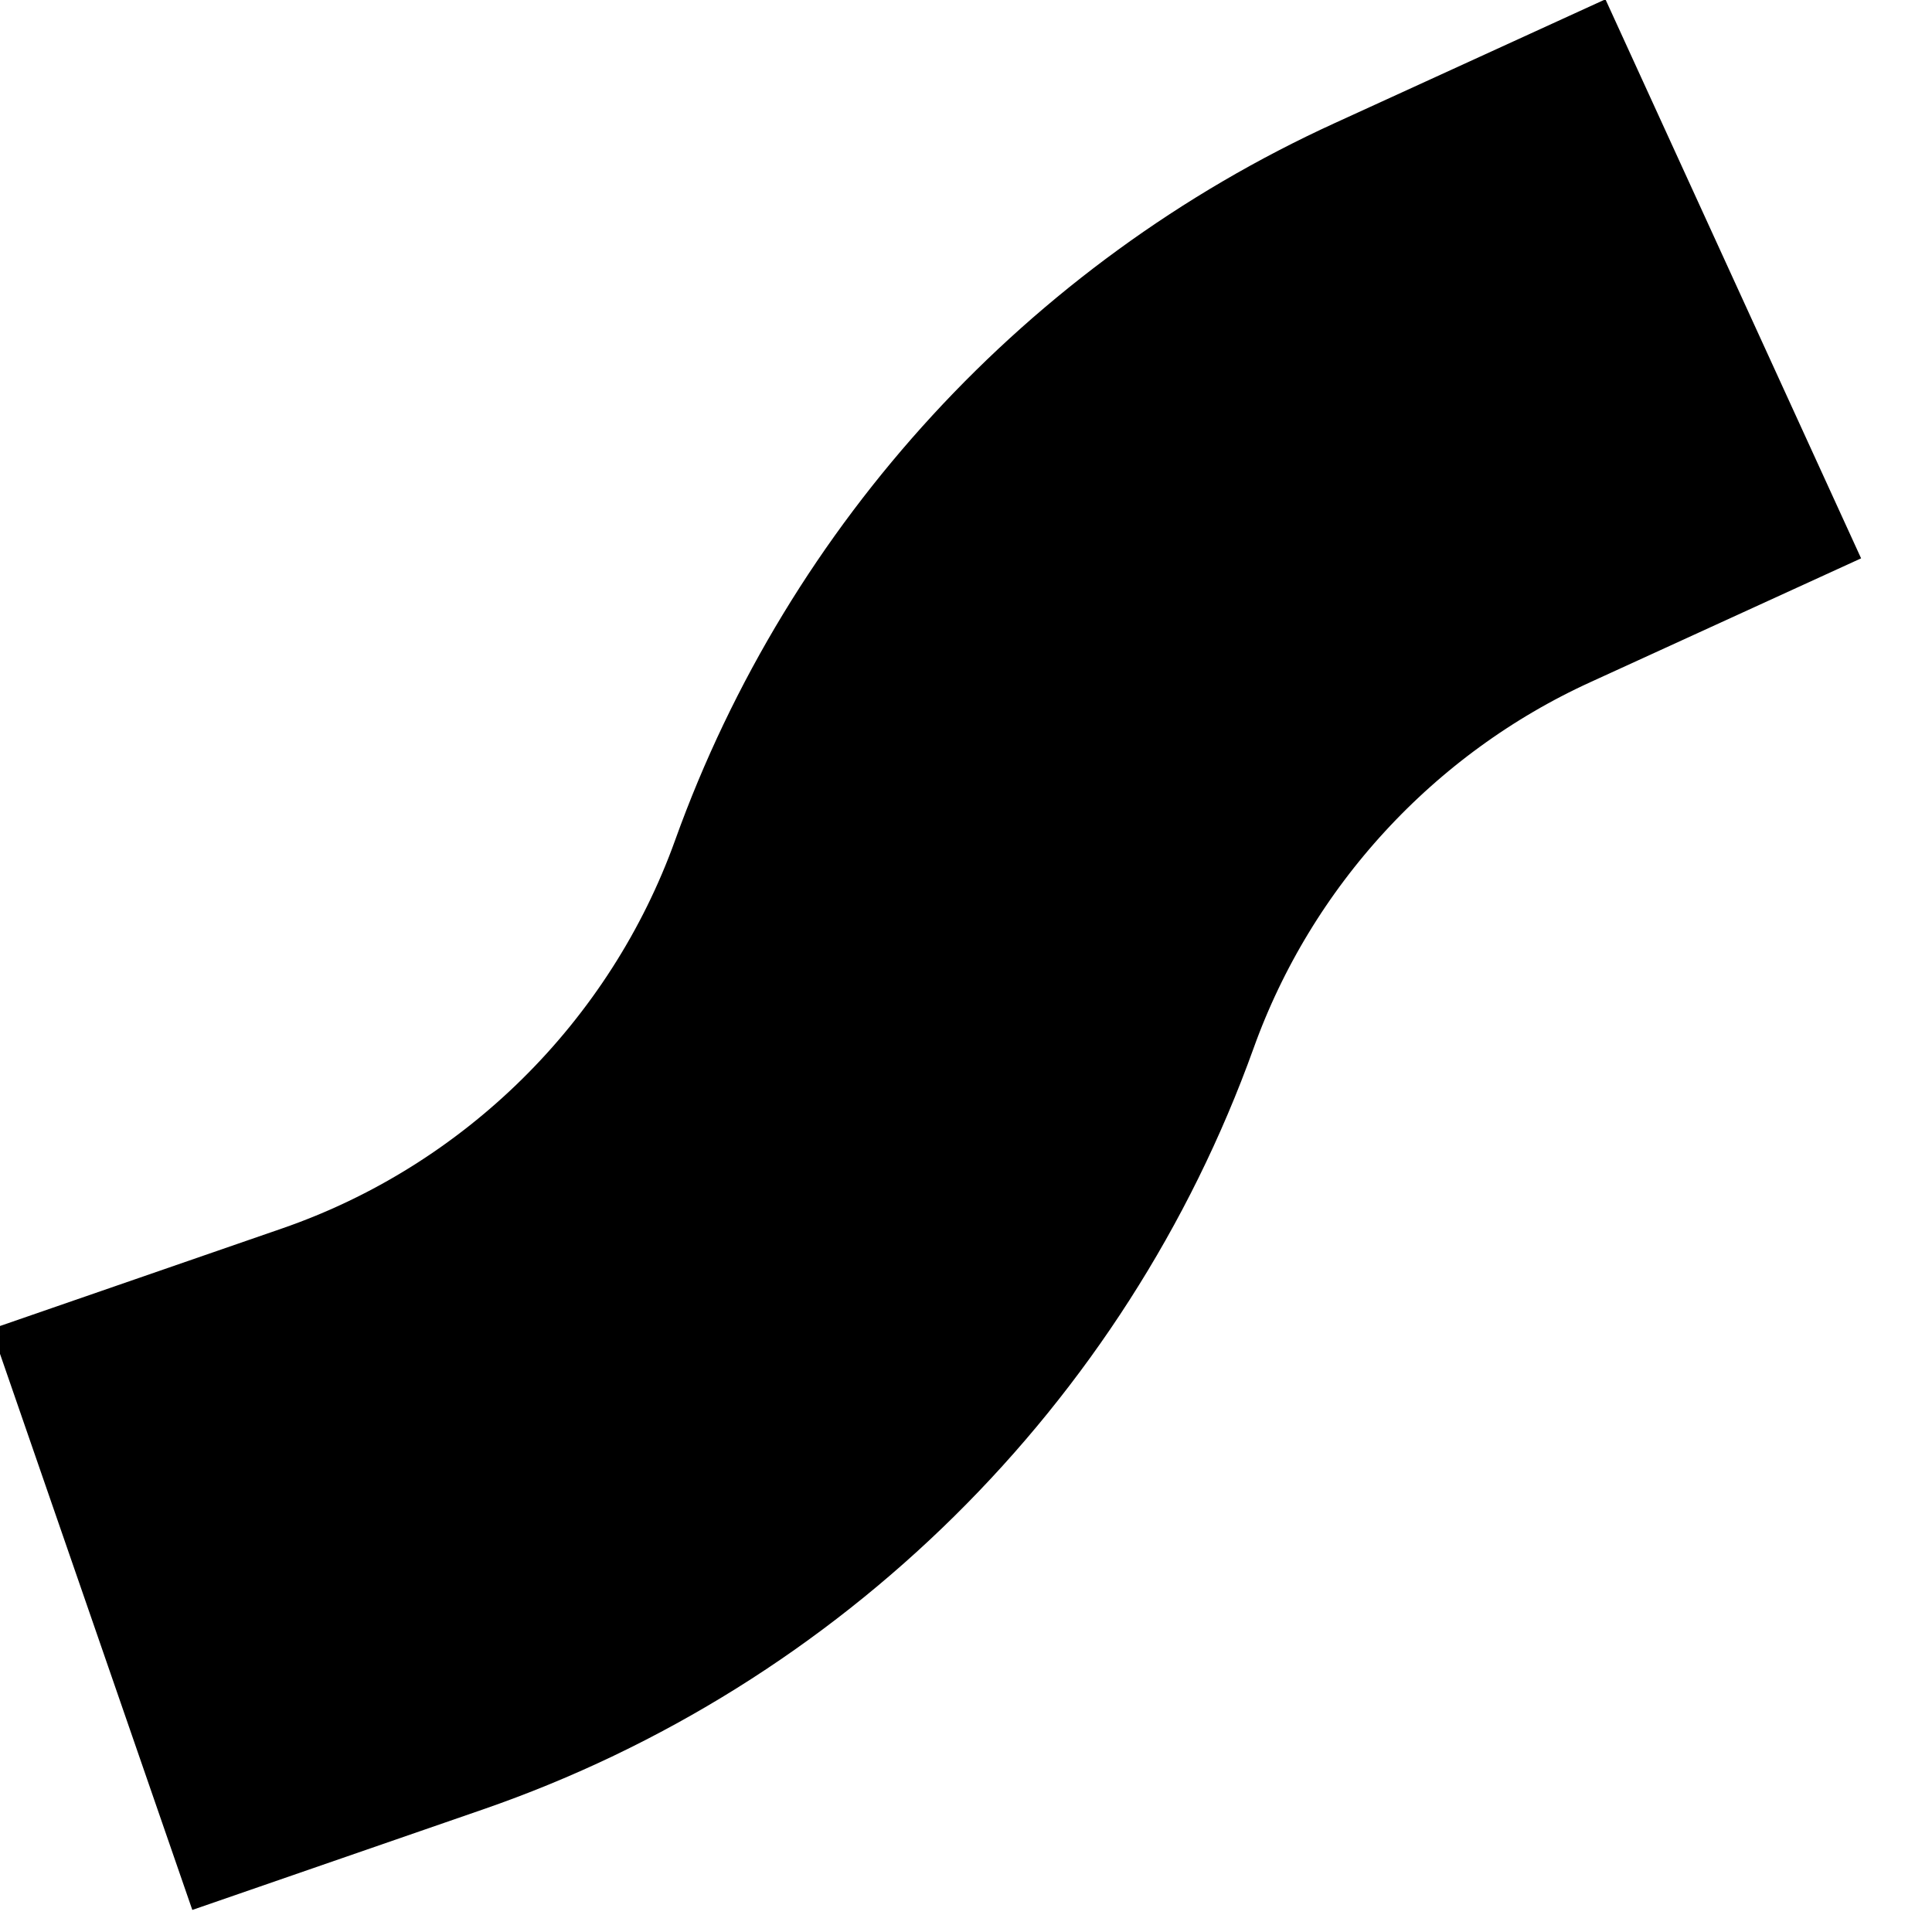 <svg width="22" height="22" viewBox="0 0 22 22" fill="none" xmlns="http://www.w3.org/2000/svg">
<path d="M19.737 3.175L16.654 4.585C14.015 5.791 11.961 8.024 10.982 10.75C9.882 13.812 7.432 16.233 4.357 17.296L1.046 18.441" stroke="#FF2056" style="stroke:#FF2056;stroke:color(display-p3 1 0.126 0.337);stroke-opacity:1;" stroke-width="7"/>
</svg>
